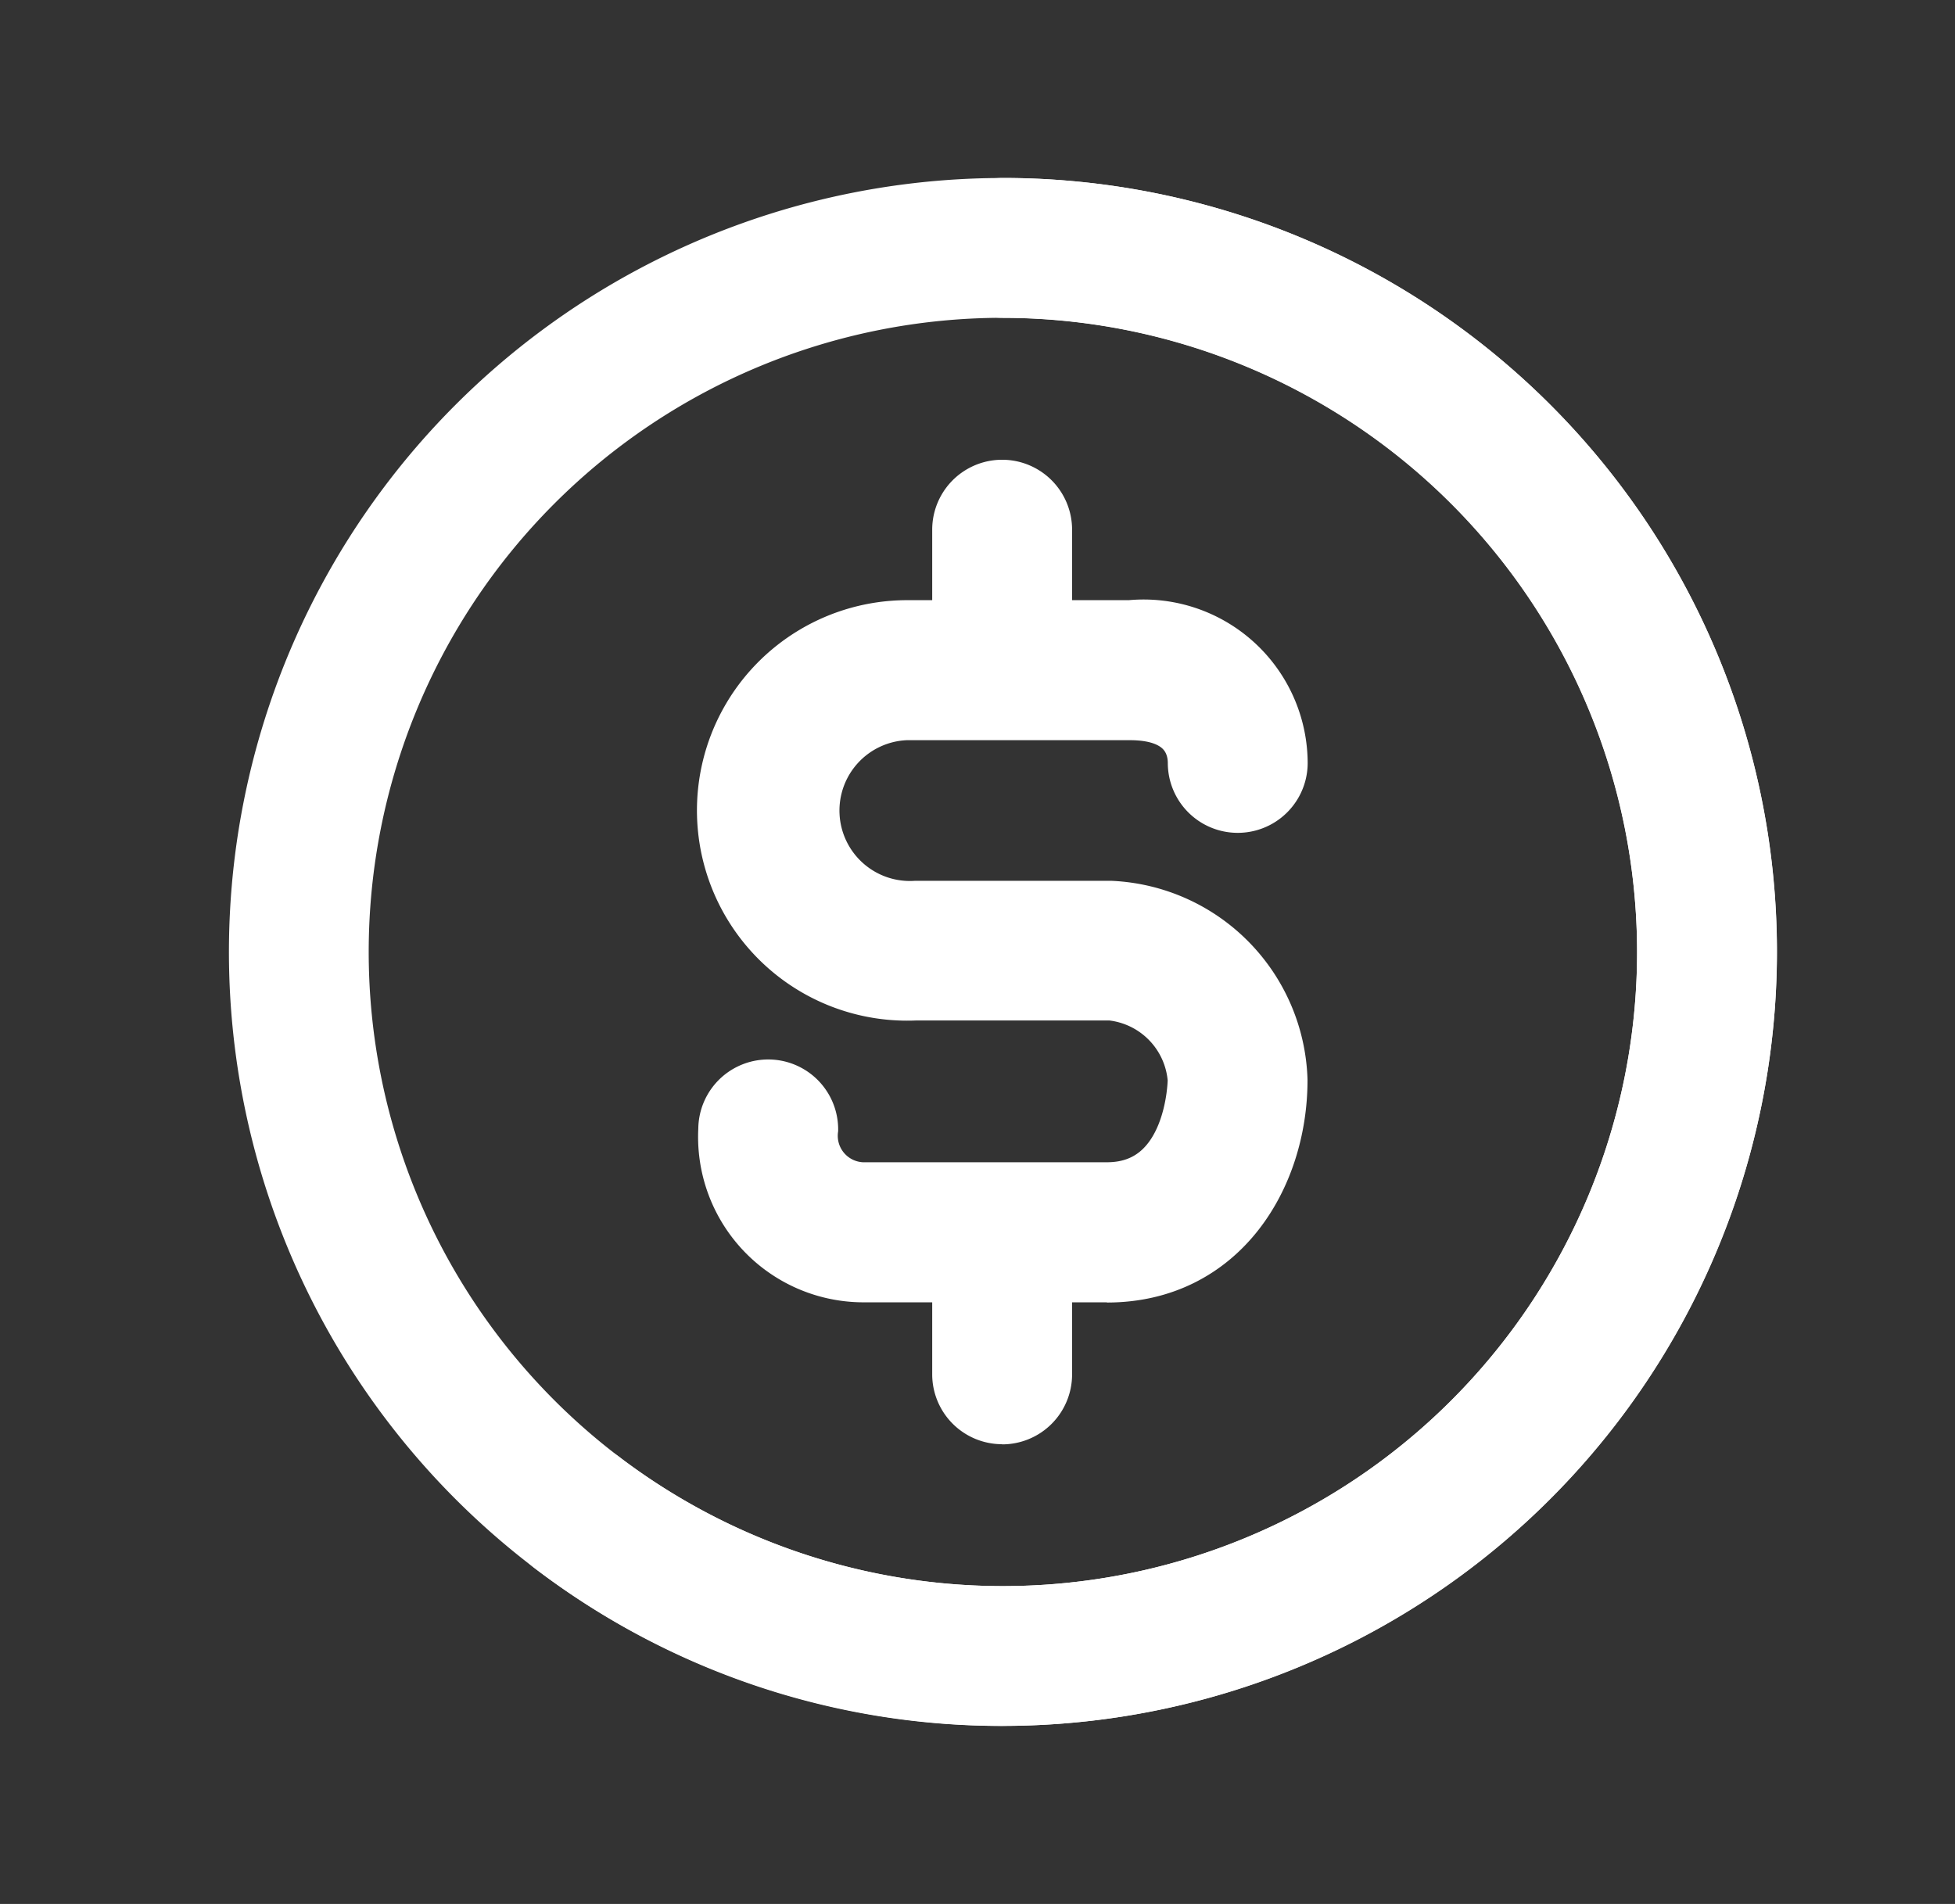 <svg xmlns="http://www.w3.org/2000/svg" xmlns:xlink="http://www.w3.org/1999/xlink" width="38.437" height="37.437" viewBox="0 0 38.437 37.437">
  <rect x="0" y="0" width="38.437" height="37.437" fill="#333333" stroke="none"/>
  <defs>
    <clipPath id="clip-path">
      <rect id="Retângulo_19133" data-name="Retângulo 19133" width="38.437" height="37.436" transform="translate(-5 -4)" fill="#fff" stroke="#fff" stroke-width="1"/>
    </clipPath>
  </defs>
  <g id="Grupo_103100" data-name="Grupo 103100" transform="translate(5 4)">
    <g id="Grupo_103081" data-name="Grupo 103081" clip-path="url(#clip-path)">
      <path id="Caminho_29363" data-name="Caminho 29363" d="M79.912,36.036a.875.875,0,0,1-.875-.875V32.539a.875.875,0,1,1,1.75,0v2.622a.875.875,0,0,1-.875.875" transform="translate(-65.209 -26.124)" fill="#fff" stroke="#fff" stroke-width="1"/>
      <path id="Caminho_29364" data-name="Caminho 29364" d="M79.912,115.972a.875.875,0,0,1-.875-.875v-2.622a.875.875,0,0,1,1.75,0V115.1a.875.875,0,0,1-.875.875" transform="translate(-65.209 -92.075)" fill="#fff" stroke="#fff" stroke-width="1"/>
      <path id="Caminho_29365" data-name="Caminho 29365" d="M60.287,60.252H55.481a2.753,2.753,0,0,1-2.728-2.9.875.875,0,0,1,1.75,0,1.021,1.021,0,0,0,.978,1.146h4.807c1.675,0,1.694-2.1,1.694-2.126A1.81,1.81,0,0,0,60.36,54.71H56.53a3.634,3.634,0,1,1-.189-7.264h4.4a2.726,2.726,0,0,1,2.993,2.7.875.875,0,0,1-1.75,0c0-.285-.121-.947-1.243-.947h-4.4a1.885,1.885,0,1,0,.189,3.765h3.83a3.532,3.532,0,0,1,3.371,3.417c0,1.926-1.183,3.875-3.444,3.875" transform="translate(-43.524 -39.145)" fill="#fff" stroke="#fff" stroke-width="1"/>
      <path id="Caminho_29366" data-name="Caminho 29366" d="M14.718,29.436A14.718,14.718,0,1,1,29.437,14.718,14.735,14.735,0,0,1,14.718,29.436m0-27.687A12.969,12.969,0,1,0,27.687,14.718,12.983,12.983,0,0,0,14.718,1.75" fill="#fff" stroke="#fff" stroke-width="1"/>
      <path id="Caminho_29367" data-name="Caminho 29367" d="M40.566,29.436a14.59,14.59,0,0,1-8.924-3.014.875.875,0,0,1,1.122-1.343,12.969,12.969,0,1,0,7.8-23.33.875.875,0,1,1,0-1.75,14.718,14.718,0,1,1,0,29.436" transform="translate(-25.847)" fill="#fff" stroke="#fff" stroke-width="1"/>
    </g>
  </g>
</svg>
